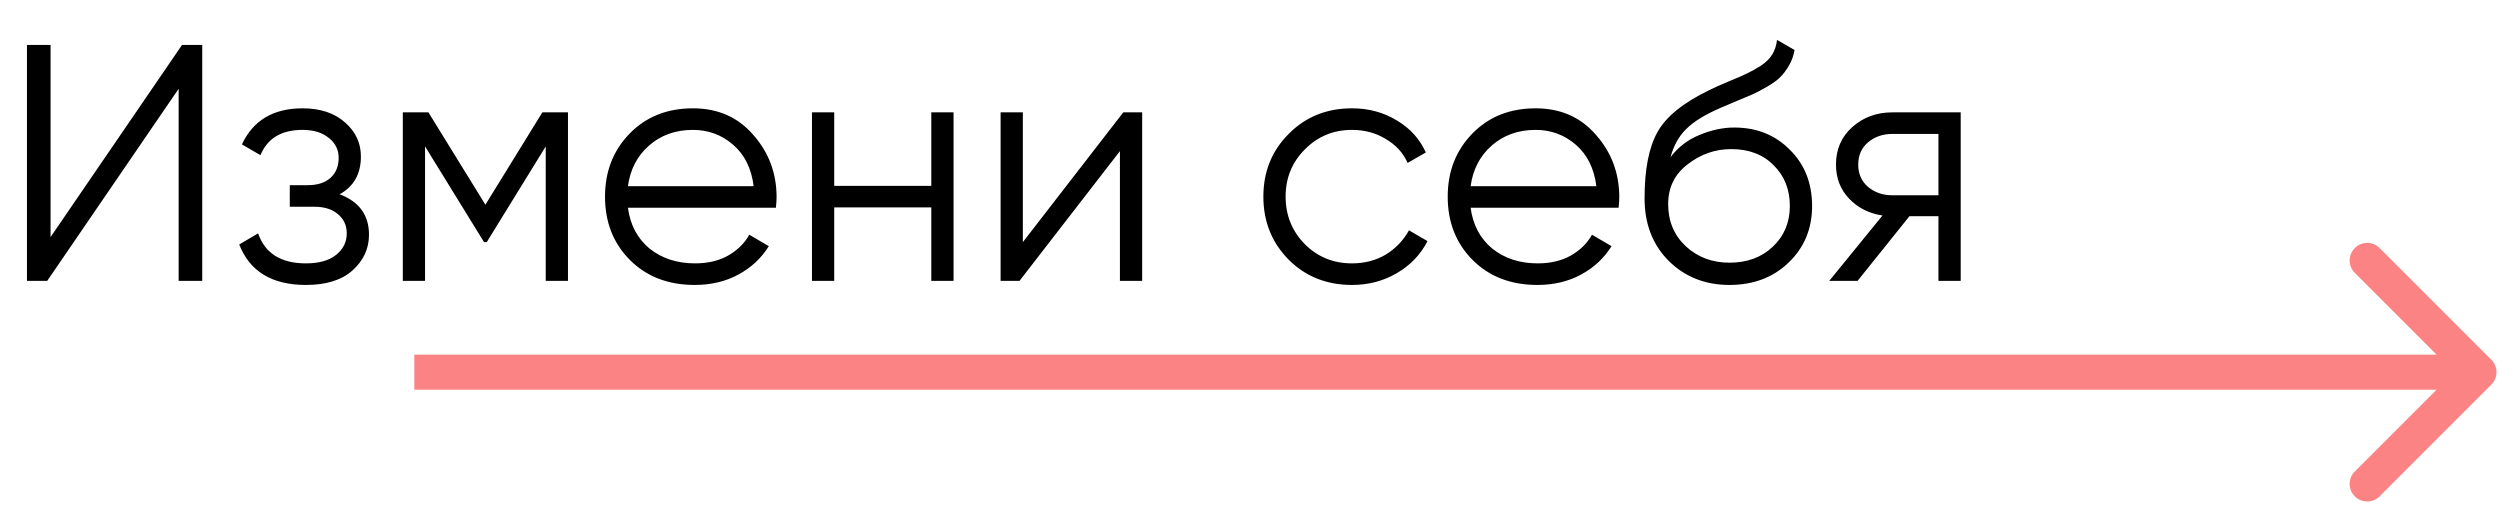 <?xml version="1.0" encoding="UTF-8"?> <svg xmlns="http://www.w3.org/2000/svg" width="356" height="72" viewBox="0 0 356 72" fill="none"> <path d="M25.44 40V12.64L6.72 40H3.84V6.4H7.2V33.76L25.92 6.4H28.8V40H25.44ZM48.369 27.664C51.153 28.72 52.545 30.64 52.545 33.424C52.545 35.408 51.761 37.104 50.193 38.512C48.657 39.888 46.449 40.576 43.569 40.576C38.737 40.576 35.569 38.656 34.065 34.816L36.753 33.232C37.745 36.08 40.017 37.504 43.569 37.504C45.425 37.504 46.849 37.104 47.841 36.304C48.865 35.504 49.377 34.48 49.377 33.232C49.377 32.112 48.961 31.2 48.129 30.496C47.297 29.792 46.177 29.44 44.769 29.44H41.265V26.368H43.809C45.185 26.368 46.257 26.032 47.025 25.36C47.825 24.656 48.225 23.696 48.225 22.48C48.225 21.328 47.761 20.384 46.833 19.648C45.905 18.88 44.657 18.496 43.089 18.496C40.081 18.496 38.081 19.696 37.089 22.096L34.449 20.56C36.049 17.136 38.929 15.424 43.089 15.424C45.617 15.424 47.633 16.096 49.137 17.44C50.641 18.752 51.393 20.368 51.393 22.288C51.393 24.752 50.385 26.544 48.369 27.664ZM80.88 16V40H77.712V20.848L69.312 34.48H68.928L60.528 20.848V40H57.36V16H61.008L69.12 29.152L77.232 16H80.88ZM98.682 15.424C102.234 15.424 105.098 16.688 107.274 19.216C109.482 21.712 110.586 24.672 110.586 28.096C110.586 28.448 110.554 28.944 110.49 29.584H89.418C89.738 32.016 90.762 33.952 92.49 35.392C94.25 36.8 96.41 37.504 98.97 37.504C100.794 37.504 102.362 37.136 103.674 36.4C105.018 35.632 106.026 34.64 106.698 33.424L109.482 35.056C108.426 36.752 106.986 38.096 105.162 39.088C103.338 40.08 101.258 40.576 98.922 40.576C95.146 40.576 92.074 39.392 89.706 37.024C87.338 34.656 86.154 31.648 86.154 28C86.154 24.416 87.322 21.424 89.658 19.024C91.994 16.624 95.002 15.424 98.682 15.424ZM98.682 18.496C96.186 18.496 94.09 19.248 92.394 20.752C90.73 22.224 89.738 24.144 89.418 26.512H107.322C107.002 23.984 106.026 22.016 104.394 20.608C102.762 19.2 100.858 18.496 98.682 18.496ZM132.618 16H135.786V40H132.618V29.536H118.794V40H115.626V16H118.794V26.464H132.618V16ZM159.957 16H162.645V40H159.477V21.52L145.173 40H142.485V16H145.653V34.48L159.957 16ZM192.528 40.576C188.912 40.576 185.904 39.376 183.504 36.976C181.104 34.544 179.904 31.552 179.904 28C179.904 24.448 181.104 21.472 183.504 19.072C185.904 16.64 188.912 15.424 192.528 15.424C194.896 15.424 197.024 16 198.912 17.152C200.8 18.272 202.176 19.792 203.04 21.712L200.448 23.2C199.808 21.76 198.768 20.624 197.328 19.792C195.92 18.928 194.32 18.496 192.528 18.496C189.872 18.496 187.632 19.424 185.808 21.28C183.984 23.104 183.072 25.344 183.072 28C183.072 30.656 183.984 32.912 185.808 34.768C187.632 36.592 189.872 37.504 192.528 37.504C194.32 37.504 195.92 37.088 197.328 36.256C198.736 35.392 199.84 34.24 200.64 32.8L203.28 34.336C202.288 36.256 200.832 37.776 198.912 38.896C196.992 40.016 194.864 40.576 192.528 40.576ZM218.682 15.424C222.234 15.424 225.098 16.688 227.274 19.216C229.482 21.712 230.586 24.672 230.586 28.096C230.586 28.448 230.554 28.944 230.49 29.584H209.418C209.738 32.016 210.762 33.952 212.49 35.392C214.25 36.8 216.41 37.504 218.97 37.504C220.794 37.504 222.362 37.136 223.674 36.4C225.018 35.632 226.026 34.64 226.698 33.424L229.482 35.056C228.426 36.752 226.986 38.096 225.162 39.088C223.338 40.08 221.258 40.576 218.922 40.576C215.146 40.576 212.074 39.392 209.706 37.024C207.338 34.656 206.154 31.648 206.154 28C206.154 24.416 207.322 21.424 209.658 19.024C211.994 16.624 215.002 15.424 218.682 15.424ZM218.682 18.496C216.186 18.496 214.09 19.248 212.394 20.752C210.73 22.224 209.738 24.144 209.418 26.512H227.322C227.002 23.984 226.026 22.016 224.394 20.608C222.762 19.2 220.858 18.496 218.682 18.496ZM246.282 40.576C242.826 40.576 239.946 39.44 237.642 37.168C235.338 34.864 234.186 31.888 234.186 28.24C234.186 24.144 234.794 21.008 236.01 18.832C237.226 16.624 239.69 14.624 243.402 12.832C244.106 12.48 245.034 12.064 246.186 11.584C247.37 11.104 248.25 10.72 248.826 10.432C249.434 10.144 250.09 9.776 250.794 9.328C251.498 8.848 252.026 8.32 252.378 7.744C252.73 7.168 252.954 6.48 253.05 5.68L255.546 7.12C255.418 7.888 255.162 8.608 254.778 9.28C254.394 9.952 253.994 10.496 253.578 10.912C253.194 11.328 252.57 11.792 251.706 12.304C250.874 12.784 250.218 13.136 249.738 13.36C249.29 13.552 248.49 13.888 247.338 14.368C246.218 14.848 245.466 15.168 245.082 15.328C242.842 16.288 241.194 17.296 240.138 18.352C239.082 19.376 238.33 20.72 237.882 22.384C238.97 20.944 240.346 19.888 242.01 19.216C243.706 18.512 245.354 18.16 246.954 18.16C250.154 18.16 252.794 19.216 254.874 21.328C256.986 23.408 258.042 26.08 258.042 29.344C258.042 32.576 256.922 35.264 254.682 37.408C252.474 39.52 249.674 40.576 246.282 40.576ZM246.282 37.408C248.778 37.408 250.826 36.656 252.426 35.152C254.058 33.616 254.874 31.68 254.874 29.344C254.874 26.976 254.106 25.04 252.57 23.536C251.066 22 249.05 21.232 246.522 21.232C244.25 21.232 242.186 21.952 240.33 23.392C238.474 24.8 237.546 26.688 237.546 29.056C237.546 31.488 238.378 33.488 240.042 35.056C241.738 36.624 243.818 37.408 246.282 37.408ZM279.203 16V40H276.035V30.784H271.907L264.515 40H260.483L268.067 30.688C266.147 30.4 264.563 29.6 263.315 28.288C262.067 26.976 261.443 25.36 261.443 23.44C261.443 21.264 262.211 19.488 263.747 18.112C265.315 16.704 267.219 16 269.459 16H279.203ZM269.459 27.808H276.035V19.072H269.459C268.115 19.072 266.963 19.472 266.003 20.272C265.075 21.072 264.611 22.128 264.611 23.44C264.611 24.752 265.075 25.808 266.003 26.608C266.963 27.408 268.115 27.808 269.459 27.808Z" fill="black"></path> <path d="M354.768 54.768C355.744 53.791 355.744 52.209 354.768 51.232L338.858 35.322C337.882 34.346 336.299 34.346 335.322 35.322C334.346 36.299 334.346 37.882 335.322 38.858L349.464 53L335.322 67.142C334.346 68.118 334.346 69.701 335.322 70.678C336.299 71.654 337.882 71.654 338.858 70.678L354.768 54.768ZM59 55.5H353V50.5H59V55.5Z" fill="#FC8383"></path> </svg> 